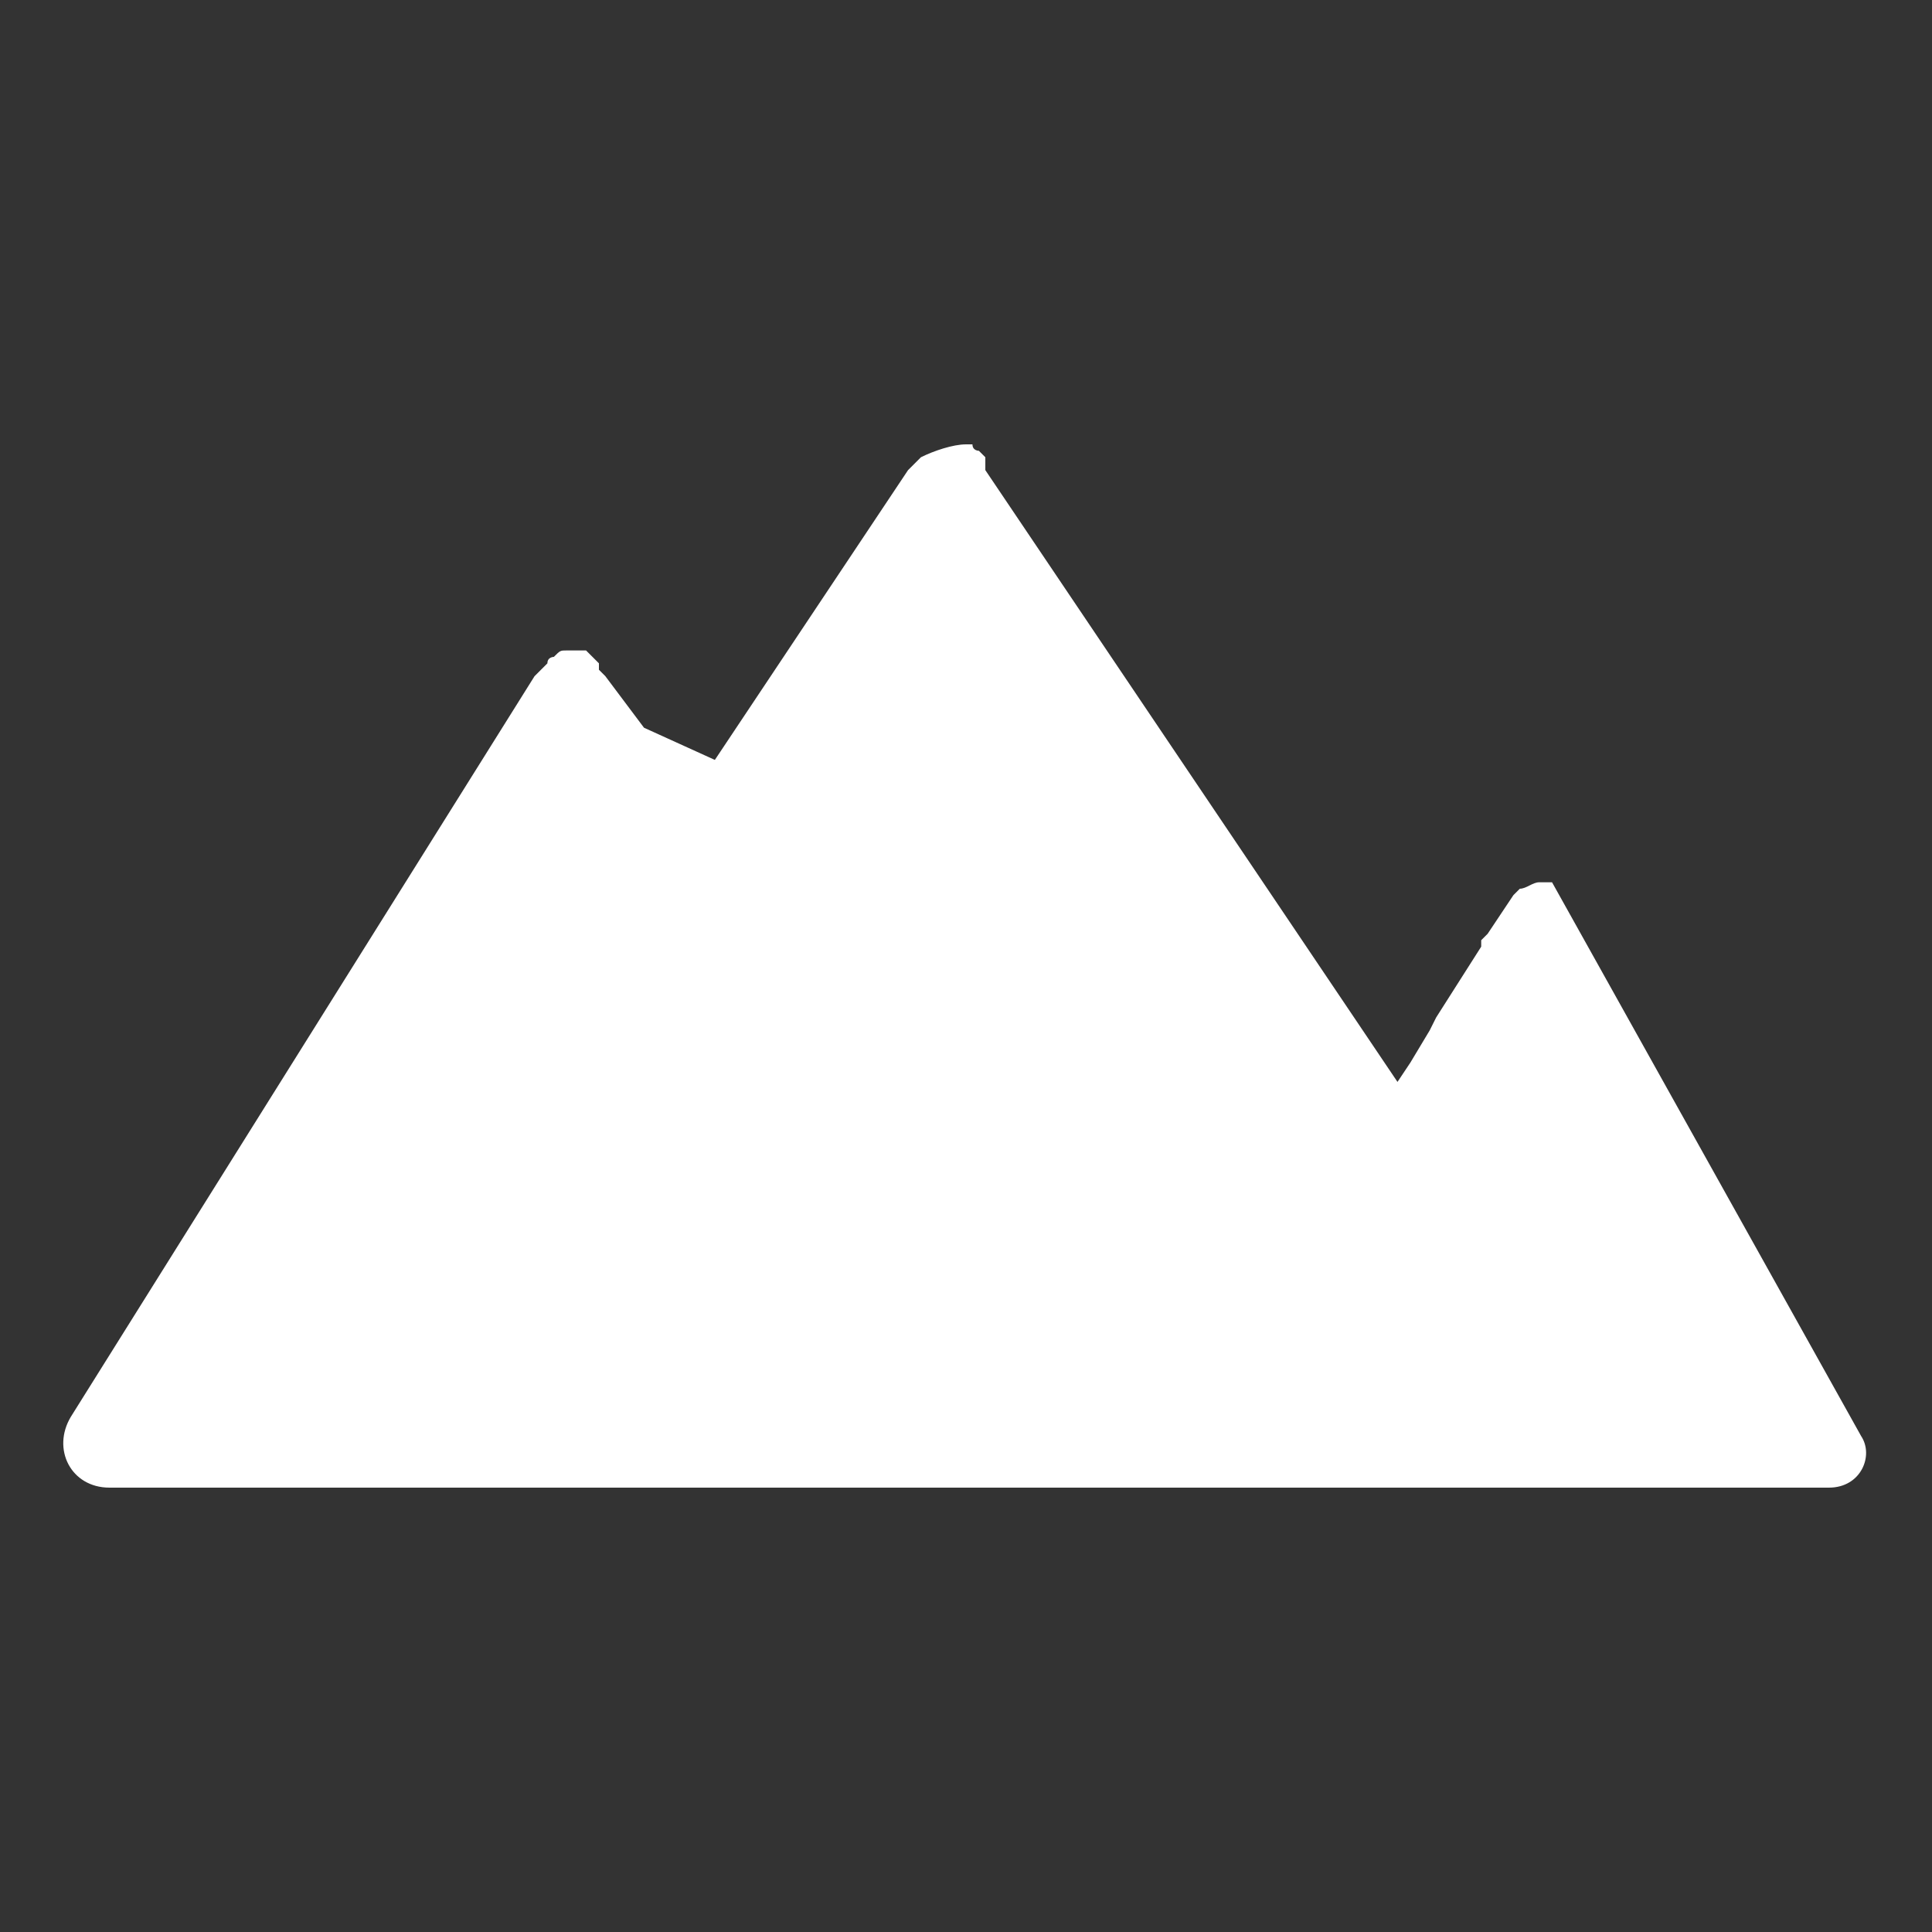 <?xml version="1.0" encoding="utf-8"?>
<!-- Generator: Adobe Illustrator 19.2.0, SVG Export Plug-In . SVG Version: 6.00 Build 0)  -->
<svg version="1.1" id="Calque_1" xmlns="http://www.w3.org/2000/svg" xmlns:xlink="http://www.w3.org/1999/xlink" x="0px" y="0px"
	 viewBox="0 0 30 30" enable-background="new 0 0 30 30" xml:space="preserve">
<rect x="0" y="0" width="30" height="30" fill="#333333" stroke="none"/>
<path fill="#FFFFFF" d="M28.9,22.3l-4.8-8.6c0,0,0,0,0,0c0,0,0,0,0,0c0,0,0,0,0,0c0,0,0,0,0,0c0,0,0,0,0,0c0,0,0,0,0,0c0,0,0,0,0,0
	c0,0,0,0,0,0c0,0,0,0,0,0c0,0,0,0,0,0c0,0,0,0,0,0c0,0,0,0,0,0c0,0,0,0,0,0c0,0,0,0,0,0c0,0,0,0,0,0c0,0,0,0,0,0c0,0,0,0,0,0
	c0,0,0,0,0,0c0,0,0,0,0,0c0,0,0,0,0,0c0,0,0,0,0,0c0,0,0,0,0,0c0,0-0.1,0-0.1,0h0c0,0,0,0-0.1,0c-0.1,0-0.2,0.1-0.3,0.1c0,0,0,0,0,0
	c0,0,0,0-0.1,0.1l-0.4,0.6l-0.1,0.1l0,0l0,0.1l-0.7,1.1l-0.1,0.2l-0.3,0.5l0,0l-0.2,0.3l0,0l-6.4-9.5l0,0l0-0.1c0,0,0,0,0-0.1
	c0,0,0,0-0.1-0.1c0,0-0.1,0-0.1-0.1c0,0,0,0,0,0c0,0,0,0,0,0c0,0,0,0,0,0c0,0,0,0,0,0c0,0,0,0,0,0c0,0,0,0,0,0c0,0,0,0,0,0
	c0,0,0,0,0,0c0,0,0,0,0,0c0,0,0,0,0,0c0,0,0,0,0,0c0,0,0,0,0,0c0,0,0,0,0,0c0,0,0,0,0,0c0,0,0,0,0,0c0,0,0,0,0,0c0,0,0,0,0,0
	c0,0,0,0,0,0c0,0-0.1,0-0.1,0h0c-0.2,0-0.5,0.1-0.7,0.2c0,0,0,0-0.1,0.1c0,0-0.1,0.1-0.1,0.1l-3,4.5l0,0L10,11.3l-0.6-0.8l-0.1-0.1
	l0,0c0,0,0,0,0-0.1c0,0,0,0-0.1-0.1c0,0,0,0-0.1-0.1c0,0,0,0,0,0c0,0,0,0,0,0c0,0,0,0,0,0c0,0,0,0,0,0c0,0,0,0,0,0c0,0,0,0,0,0
	c0,0,0,0,0,0c0,0,0,0,0,0c0,0,0,0,0,0c0,0,0,0,0,0c0,0,0,0,0,0c0,0,0,0,0,0c0,0,0,0,0,0c0,0,0,0,0,0c0,0,0,0,0,0c0,0,0,0,0,0
	c0,0,0,0,0,0c0,0,0,0,0,0c0,0-0.1,0-0.1,0h0c-0.1,0-0.2,0-0.2,0c-0.1,0-0.1,0-0.2,0.1c0,0-0.1,0-0.1,0.1c0,0,0,0-0.1,0.1
	c0,0-0.1,0.1-0.1,0.1L1.1,22c-0.3,0.5,0,1.1,0.6,1.1h3c0.1,0,0.2,0,0.3,0h17.8c0.1,0,0.2,0,0.3,0h5.3C28.9,23.1,29.1,22.6,28.9,22.3
	z"/>
</svg>